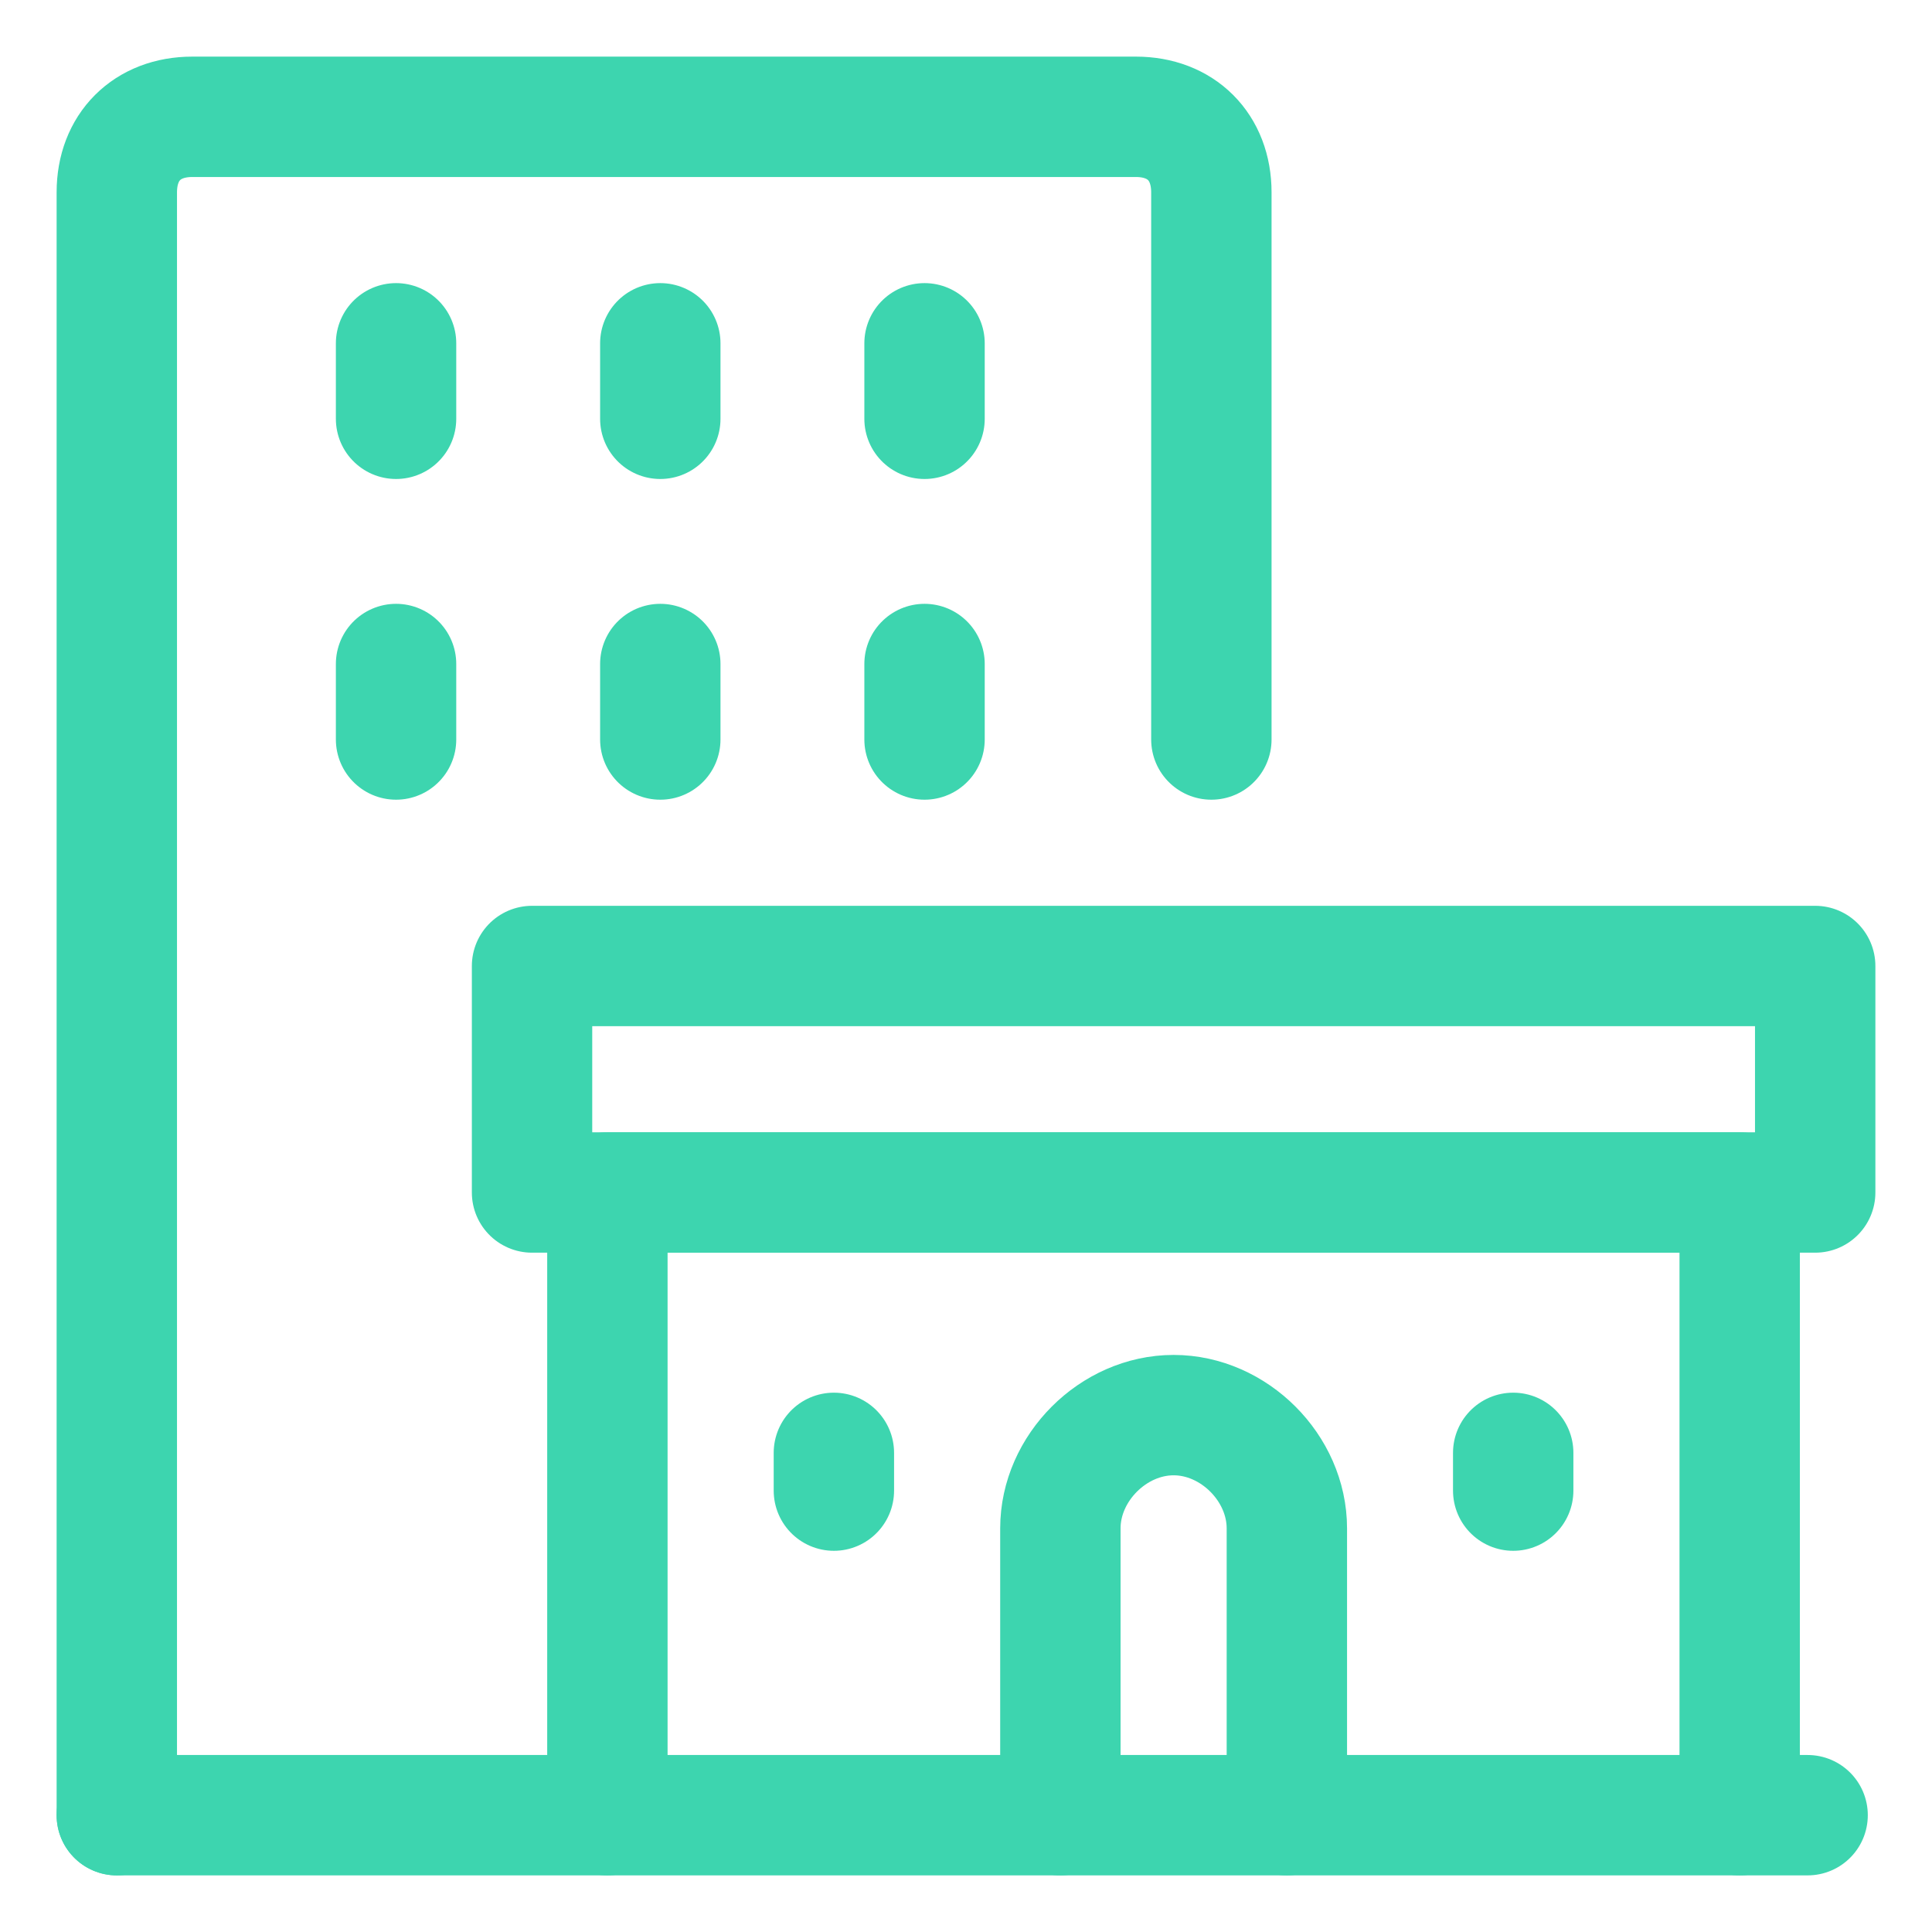 <svg width="13" height="13" viewBox="0 0 13 13" fill="none" xmlns="http://www.w3.org/2000/svg">
<g clip-path="url(#clip0_347_547)">
<path d="M2.665 2.31V2.818" stroke="#3DD5AF" stroke-width="0.81" stroke-miterlimit="10" stroke-linecap="round" stroke-linejoin="round"/>
<path d="M4.443 2.31V2.818" stroke="#3DD5AF" stroke-width="0.81" stroke-miterlimit="10" stroke-linecap="round" stroke-linejoin="round"/>
<path d="M6.221 2.31V2.818" stroke="#3DD5AF" stroke-width="0.81" stroke-miterlimit="10" stroke-linecap="round" stroke-linejoin="round"/>
<path d="M2.665 4.468V4.976" stroke="#3DD5AF" stroke-width="0.81" stroke-miterlimit="10" stroke-linecap="round" stroke-linejoin="round"/>
<path d="M4.443 4.468V4.976" stroke="#3DD5AF" stroke-width="0.81" stroke-miterlimit="10" stroke-linecap="round" stroke-linejoin="round"/>
<path d="M6.221 4.468V4.976" stroke="#3DD5AF" stroke-width="0.81" stroke-miterlimit="10" stroke-linecap="round" stroke-linejoin="round"/>
<path d="M0.786 12.214V1.294C0.786 0.989 0.989 0.786 1.294 0.786H7.643C7.948 0.786 8.151 0.989 8.151 1.294V4.976" stroke="#3DD5AF" stroke-width="0.81" stroke-miterlimit="10" stroke-linecap="round" stroke-linejoin="round"/>
<path d="M8.659 12.214V10.284C8.659 9.878 8.303 9.522 7.897 9.522C7.491 9.522 7.135 9.878 7.135 10.284V12.214" stroke="#3DD5AF" stroke-width="0.81" stroke-miterlimit="10" stroke-linecap="round" stroke-linejoin="round"/>
<path d="M12.163 12.214H0.786" stroke="#3DD5AF" stroke-width="0.81" stroke-miterlimit="10" stroke-linecap="round" stroke-linejoin="round"/>
<path d="M4.087 12.214V8.024H11.706V12.214" stroke="#3DD5AF" stroke-width="0.81" stroke-miterlimit="10" stroke-linecap="round" stroke-linejoin="round"/>
<path d="M12.214 6.5H3.58V8.024H12.214V6.5Z" stroke="#3DD5AF" stroke-width="0.81" stroke-miterlimit="10" stroke-linecap="round" stroke-linejoin="round"/>
<path d="M5.611 9.776V10.03" stroke="#3DD5AF" stroke-width="0.81" stroke-miterlimit="10" stroke-linecap="round" stroke-linejoin="round"/>
<path d="M10.182 9.776V10.03" stroke="#3DD5AF" stroke-width="0.81" stroke-miterlimit="10" stroke-linecap="round" stroke-linejoin="round"/>
</g>
<defs>
<clipPath id="clip0_347_547">
<rect width="13" height="13" fill="white"/>
</clipPath>
</defs>
</svg>
